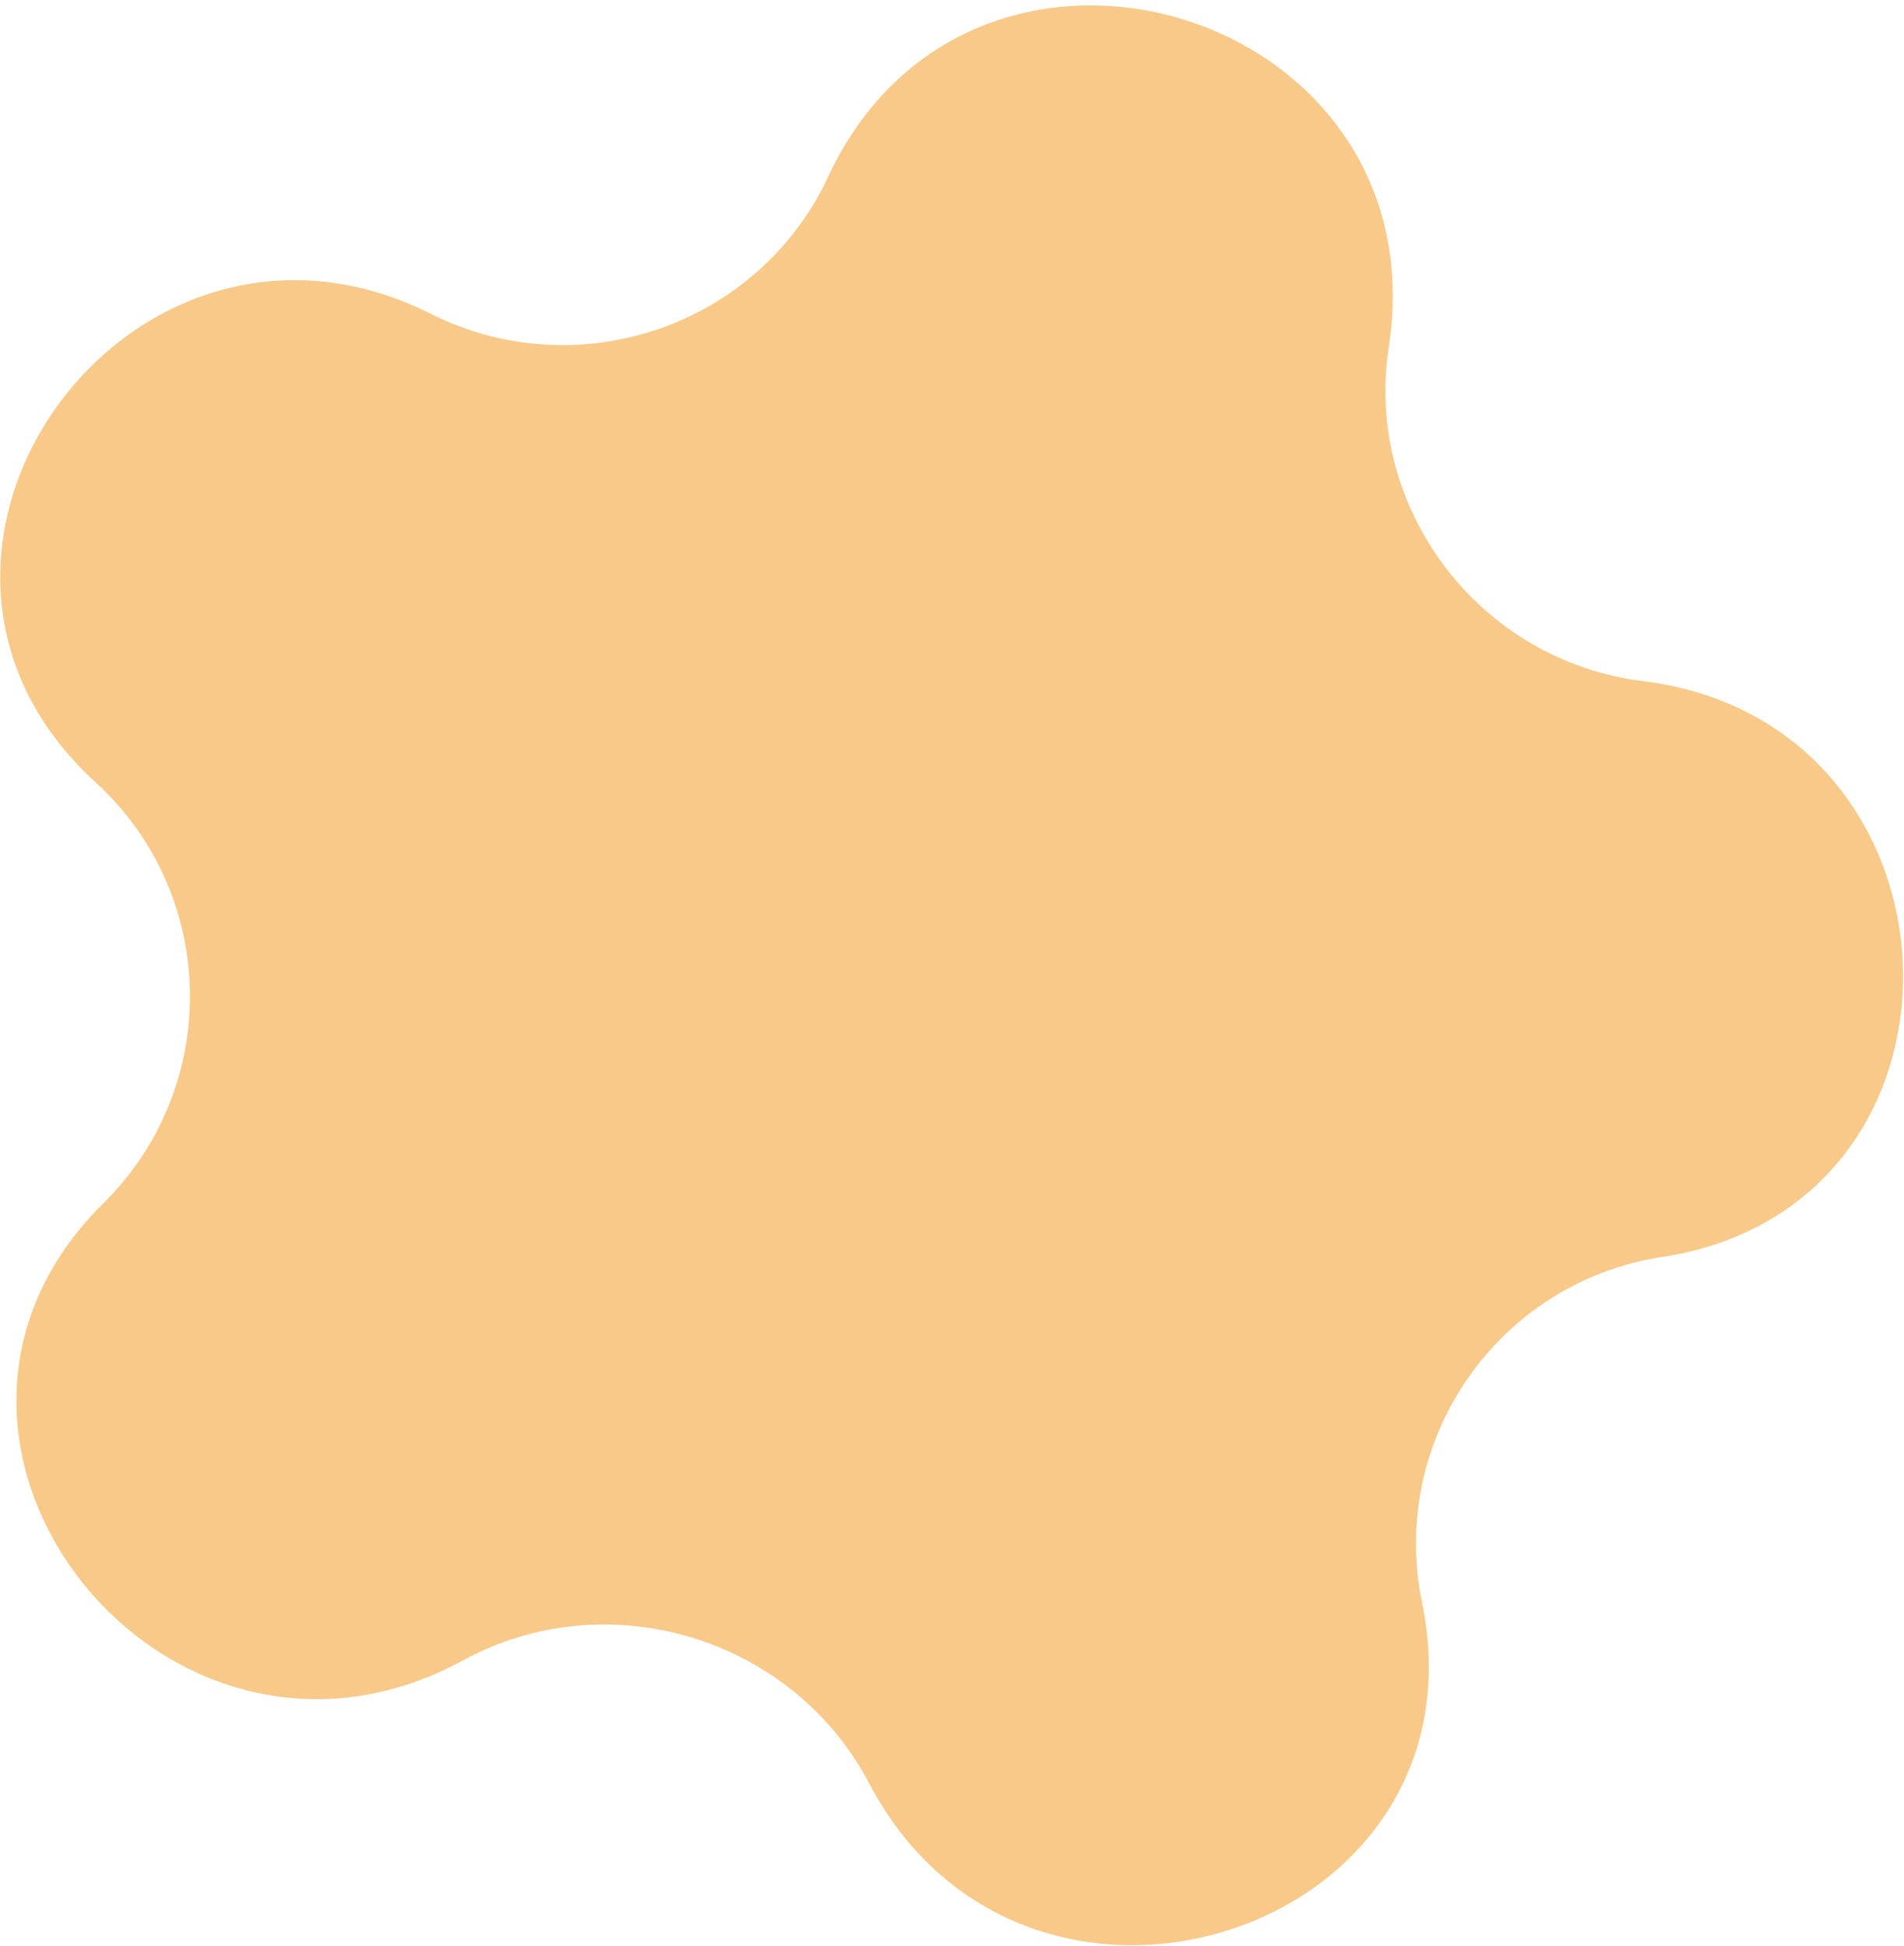 <svg width="229" height="234" viewBox="0 0 229 234" fill="none" xmlns="http://www.w3.org/2000/svg">
<path d="M99.598 21.267C116.958 -15.966 173.258 1.091 167.035 41.698V41.698C164.039 61.25 177.969 79.493 197.6 81.915V81.915C237.82 86.878 239.976 145.053 199.915 151.168V151.168C180.175 154.181 166.998 173.158 171.027 192.716V192.716C179.241 232.59 123.459 250.515 104.533 214.47V214.47C95.32 196.925 73.105 190.194 55.703 199.677V199.677C19.955 219.157 -16.5 173.287 12.464 144.676V144.676C26.67 130.643 26.241 107.544 11.492 94.081V94.081C-18.439 66.761 15.641 19.565 51.852 37.758V37.758C69.526 46.639 91.239 39.194 99.598 21.267V21.267Z" fill="#F8C988"/>
</svg>
